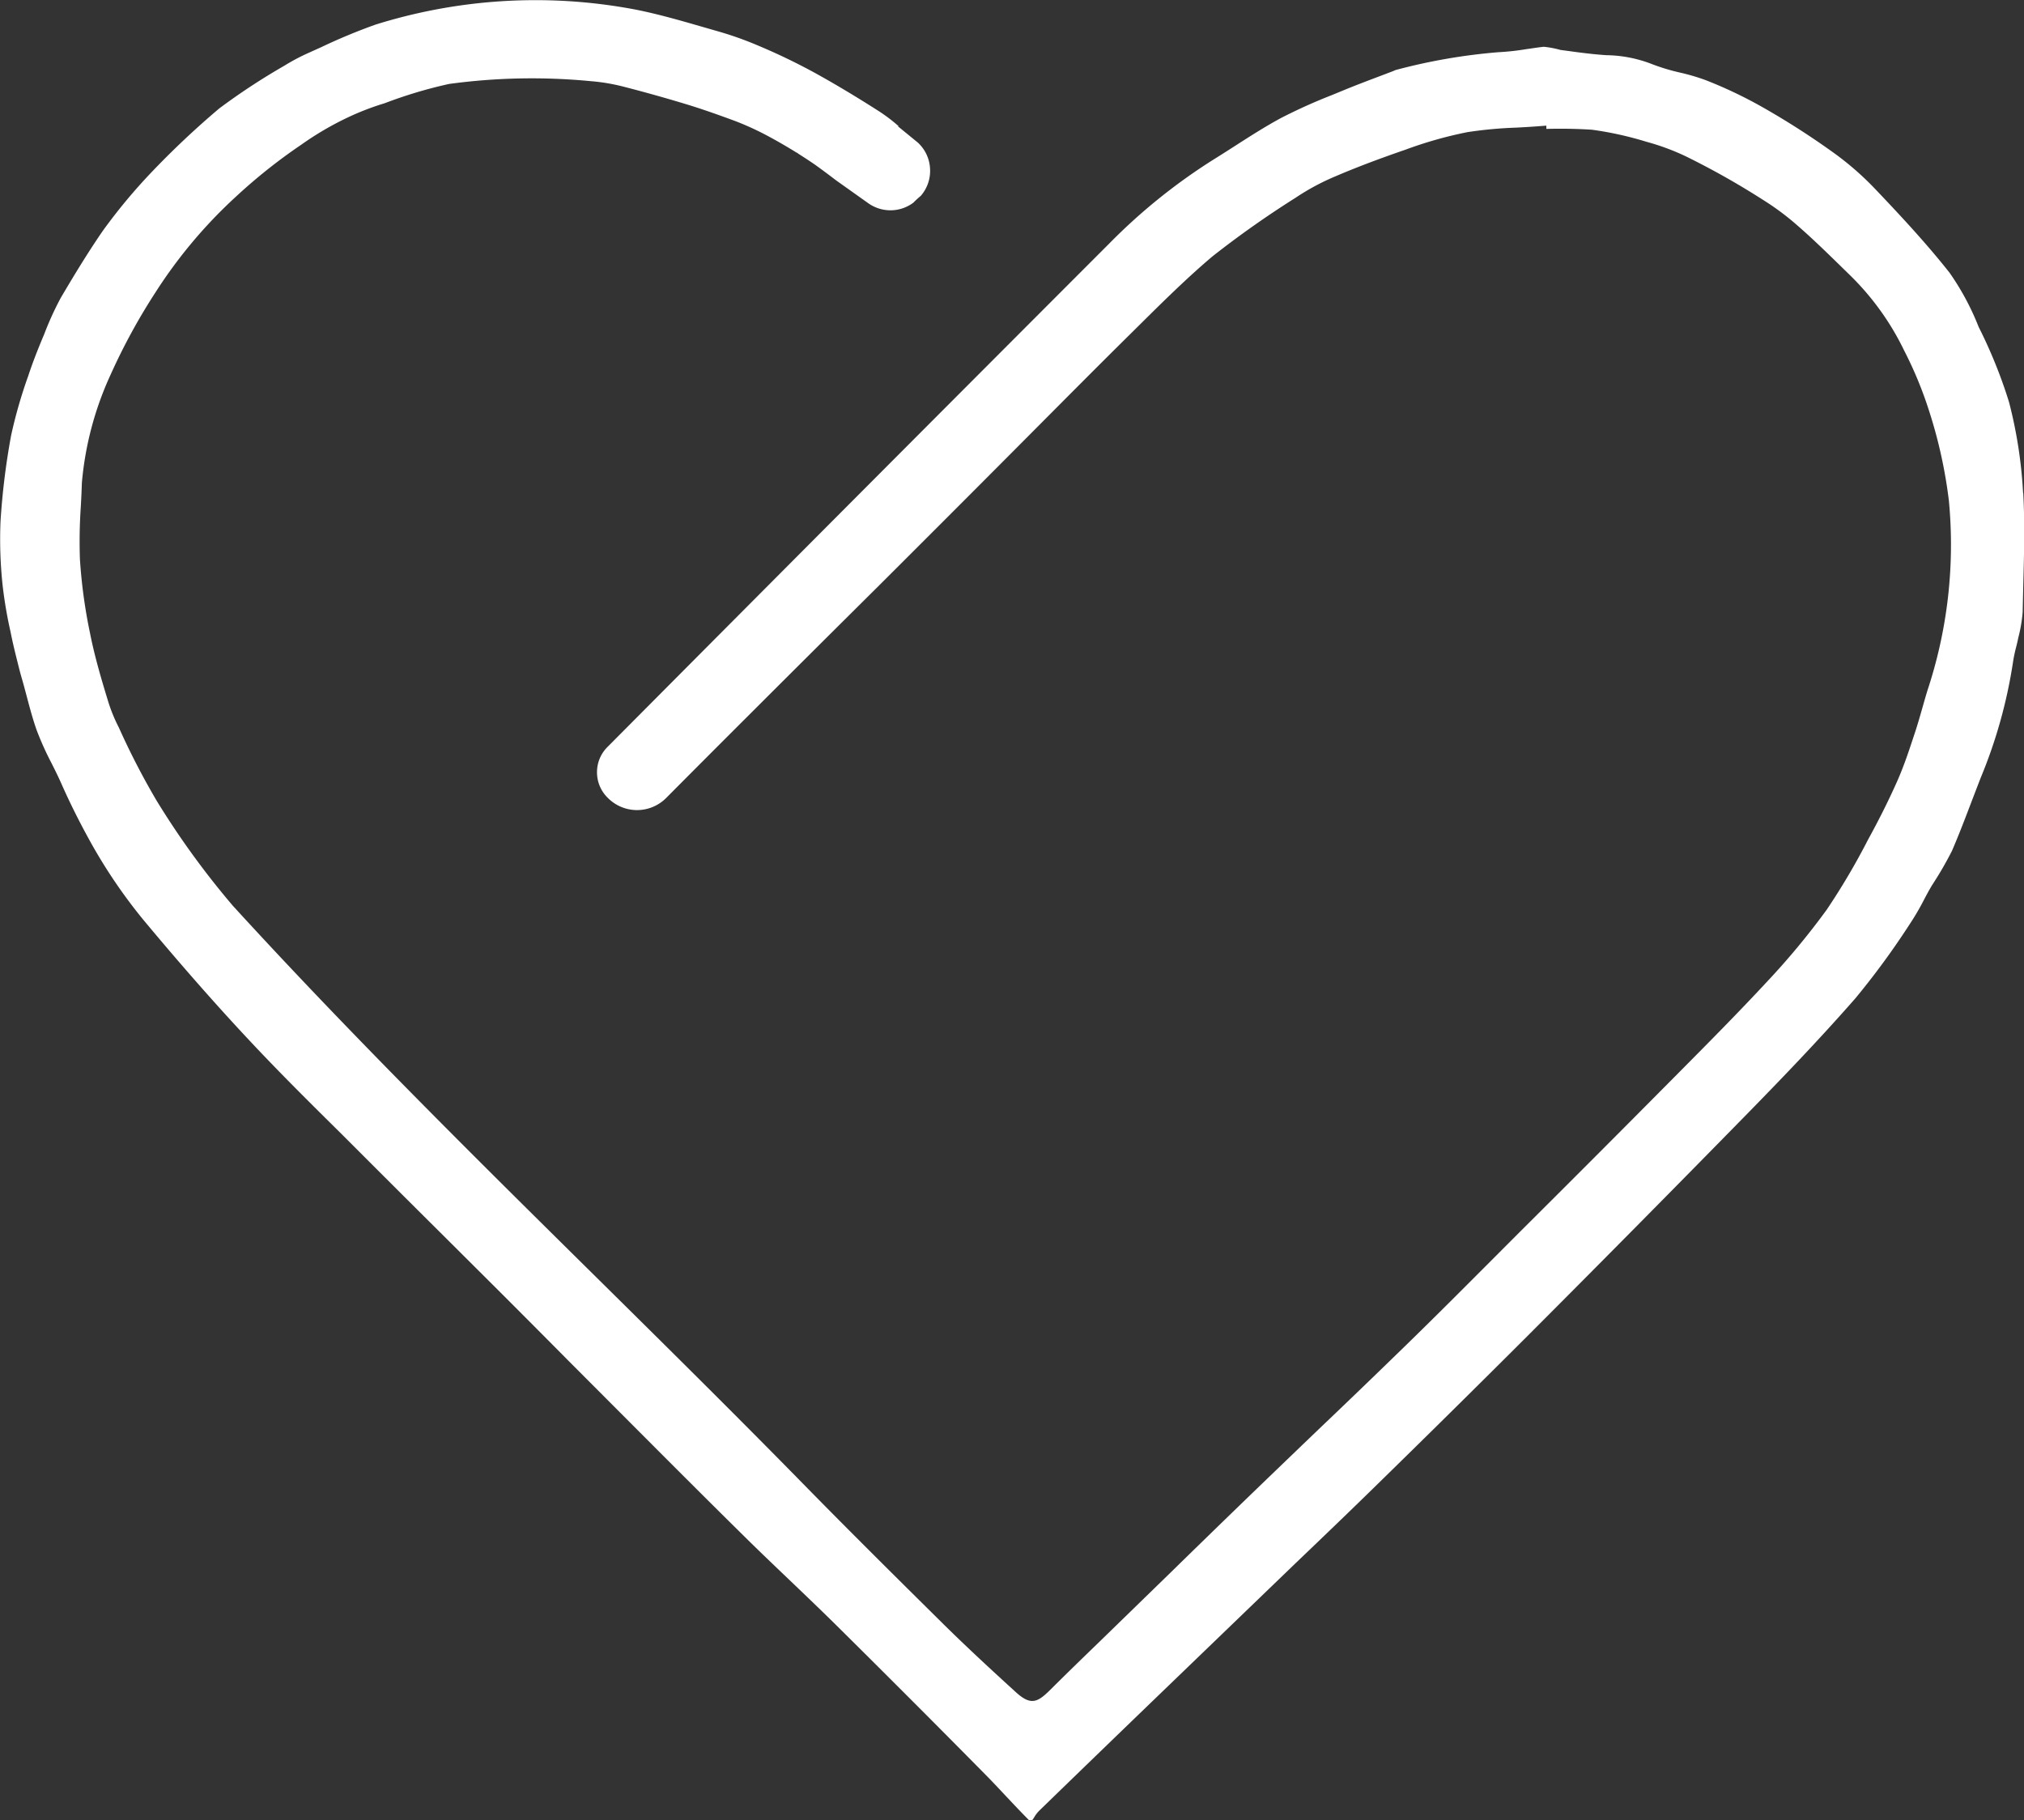 <svg xmlns="http://www.w3.org/2000/svg" width="82.555" height="74.242" viewBox="0 0 82.555 74.242">
  <rect x="0" y="0" width="82.555" height="74.242" fill="#333333" stroke="none"/>
  <path id="路径_29826" data-name="路径 29826" d="M-38.929-706.56a18.589,18.589,0,0,0-.574-3.7,19.946,19.946,0,0,0-1.239-3.064,10.6,10.6,0,0,0-1.186-2.209c-.971-1.231-2.075-2.408-3.033-3.414a12.049,12.049,0,0,0-1.663-1.455,32.027,32.027,0,0,0-2.9-1.864,17.914,17.914,0,0,0-2.366-1.127,8.468,8.468,0,0,0-1.021-.3,8.3,8.3,0,0,1-1.226-.376,5.313,5.313,0,0,0-1.779-.336c-.534-.035-1.048-.1-1.562-.172l-.324-.043a3.855,3.855,0,0,0-.677-.128c-.2.021-.469.062-.734.1a10,10,0,0,1-1.112.121,23.533,23.533,0,0,0-4.2.728l-.1.044-.641.243c-.452.171-.9.342-1.35.526l-.519.214a22.174,22.174,0,0,0-2.055.926c-.646.348-1.283.757-1.9,1.153-.293.188-.586.376-.882.559a23.619,23.619,0,0,0-4.214,3.395q-10.257,10.265-20.484,20.552a1.447,1.447,0,0,0-.425,1.034,1.446,1.446,0,0,0,.431,1.031,1.676,1.676,0,0,0,2.384.019q1.746-1.756,3.494-3.5,2.55-2.547,5.106-5.084,2.582-2.574,5.157-5.159l1.556-1.563c1.164-1.17,2.327-2.34,3.5-3.5l.467-.462c.959-.95,1.951-1.933,3-2.822a39.822,39.822,0,0,1,3.394-2.394,9.519,9.519,0,0,1,1.58-.856c.847-.364,1.772-.717,2.91-1.109a16.575,16.575,0,0,1,2.522-.714,16.963,16.963,0,0,1,1.982-.184c.279-.015.559-.03.838-.051l.4-.03v.133c.619-.018,1.244-.006,1.861.033a14.007,14.007,0,0,1,2.233.495,9.5,9.5,0,0,1,1.6.593,31.856,31.856,0,0,1,3.163,1.785,10.744,10.744,0,0,1,1.2.874c.695.591,1.353,1.234,1.99,1.856l.307.3a10.949,10.949,0,0,1,2.239,3.1,16.048,16.048,0,0,1,1.02,2.469,19.5,19.5,0,0,1,.806,3.659,18.9,18.9,0,0,1-.815,7.559c-.1.3-.181.594-.266.891-.093.328-.187.655-.293.979l-.041.123c-.205.623-.417,1.267-.69,1.883-.34.766-.74,1.569-1.189,2.384a27.945,27.945,0,0,1-1.689,2.864,30.44,30.44,0,0,1-2.458,2.961c-1.134,1.222-2.324,2.422-3.475,3.583l-.52.524q-3.014,3.039-6.046,6.056l-1.049,1.051c-1.19,1.193-2.38,2.387-3.588,3.563q-1.779,1.733-3.577,3.445-1.364,1.308-2.724,2.619-1.67,1.614-3.33,3.238l-2.775,2.7c-.706.684-1.413,1.367-2.11,2.061-.529.526-.8.68-1.424.111-.955-.87-1.973-1.808-2.948-2.77-1.936-1.915-3.832-3.793-5.735-5.735-2.775-2.832-5.644-5.666-8.419-8.408-4.947-4.886-10.062-9.94-14.839-15.168a33.822,33.822,0,0,1-3.1-4.274,30.129,30.129,0,0,1-1.541-2.983,6.474,6.474,0,0,1-.433-1.052c-.245-.8-.547-1.8-.742-2.787a21.349,21.349,0,0,1-.415-3.033,20.932,20.932,0,0,1,.037-2.16c.017-.316.033-.632.042-.947a13.282,13.282,0,0,1,1.178-4.431,24.817,24.817,0,0,1,1.826-3.346,19.669,19.669,0,0,1,3.289-3.91,22.272,22.272,0,0,1,2.659-2.113,12.572,12.572,0,0,1,1.839-1.083,10.906,10.906,0,0,1,1.559-.606,18.555,18.555,0,0,1,2.628-.787,25.03,25.03,0,0,1,5.773-.114,7.84,7.84,0,0,1,1.319.219q1.288.33,2.561.716c.686.207,1.361.45,1.989.681a11.587,11.587,0,0,1,1.362.622c.4.214.794.443,1.18.683l-.009-.012.089.063q.327.207.647.425c.3.214.59.433.88.653l1.306.928a1.561,1.561,0,0,0,1.841-.022,3.7,3.7,0,0,1,.3-.276,1.546,1.546,0,0,0,.381-1.09,1.549,1.549,0,0,0-.5-1.085l-.813-.665.034,0a6.847,6.847,0,0,0-.769-.589c-.963-.617-1.844-1.144-2.689-1.609a25.013,25.013,0,0,0-2.334-1.117,13.829,13.829,0,0,0-1.576-.556l-.58-.167c-.9-.26-1.824-.528-2.745-.713a21.773,21.773,0,0,0-4.12-.393,21.838,21.838,0,0,0-6.534,1,23.814,23.814,0,0,0-2.208.918l-.632.285a8.438,8.438,0,0,0-.88.476,26.561,26.561,0,0,0-2.643,1.735,35.118,35.118,0,0,0-2.728,2.564,22.782,22.782,0,0,0-2.017,2.419c-.636.92-1.225,1.9-1.726,2.75a12.572,12.572,0,0,0-.672,1.476c-.279.658-.484,1.193-.651,1.7a19.583,19.583,0,0,0-.7,2.433,29.359,29.359,0,0,0-.432,3.507,17.627,17.627,0,0,0,.087,2.616,17.684,17.684,0,0,0,.323,1.89c.089.456.2.9.311,1.339.049.2.1.395.158.591.066.227.127.459.188.69.125.469.249.939.411,1.395a12.192,12.192,0,0,0,.6,1.332c.133.265.265.529.386.8.376.855.8,1.694,1.25,2.5a21.465,21.465,0,0,0,2.1,3.081c1.576,1.892,3.032,3.546,4.449,5.053,1.187,1.264,2.444,2.508,3.66,3.71q.7.7,1.4,1.4,1.308,1.308,2.609,2.6l2.462,2.452q1.4,1.4,2.787,2.8l2.9,2.907c1.455,1.458,2.926,2.931,4.4,4.382.564.555,1.136,1.1,1.708,1.646.643.615,1.286,1.229,1.918,1.854q3.059,3.028,6.083,6.092c.29.293.574.6.857.9.307.326.614.653.931.969a.33.33,0,0,0,.1-.023,1.216,1.216,0,0,0,.081-.118,1.352,1.352,0,0,1,.2-.265q2.5-2.427,5.008-4.844l5.44-5.243c1.061-1.015,2.122-2.031,3.172-3.058q3.174-3.1,6.317-6.239,4.5-4.506,8.951-9.051c1.341-1.371,2.914-3,4.408-4.706a32.08,32.08,0,0,0,2.2-3,10.516,10.516,0,0,0,.6-1.022c.1-.194.207-.387.317-.576a14.745,14.745,0,0,0,.823-1.417c.278-.642.536-1.318.793-1.994q.189-.495.38-.988a20.192,20.192,0,0,0,1.316-4.706,5.829,5.829,0,0,1,.13-.627c.031-.124.062-.249.086-.374a6.129,6.129,0,0,0,.179-1.045l.025-1.1c.033-1.232.067-2.508,0-3.75Z" transform="translate(121.446 726.656)" fill="#fff"/>
</svg>
